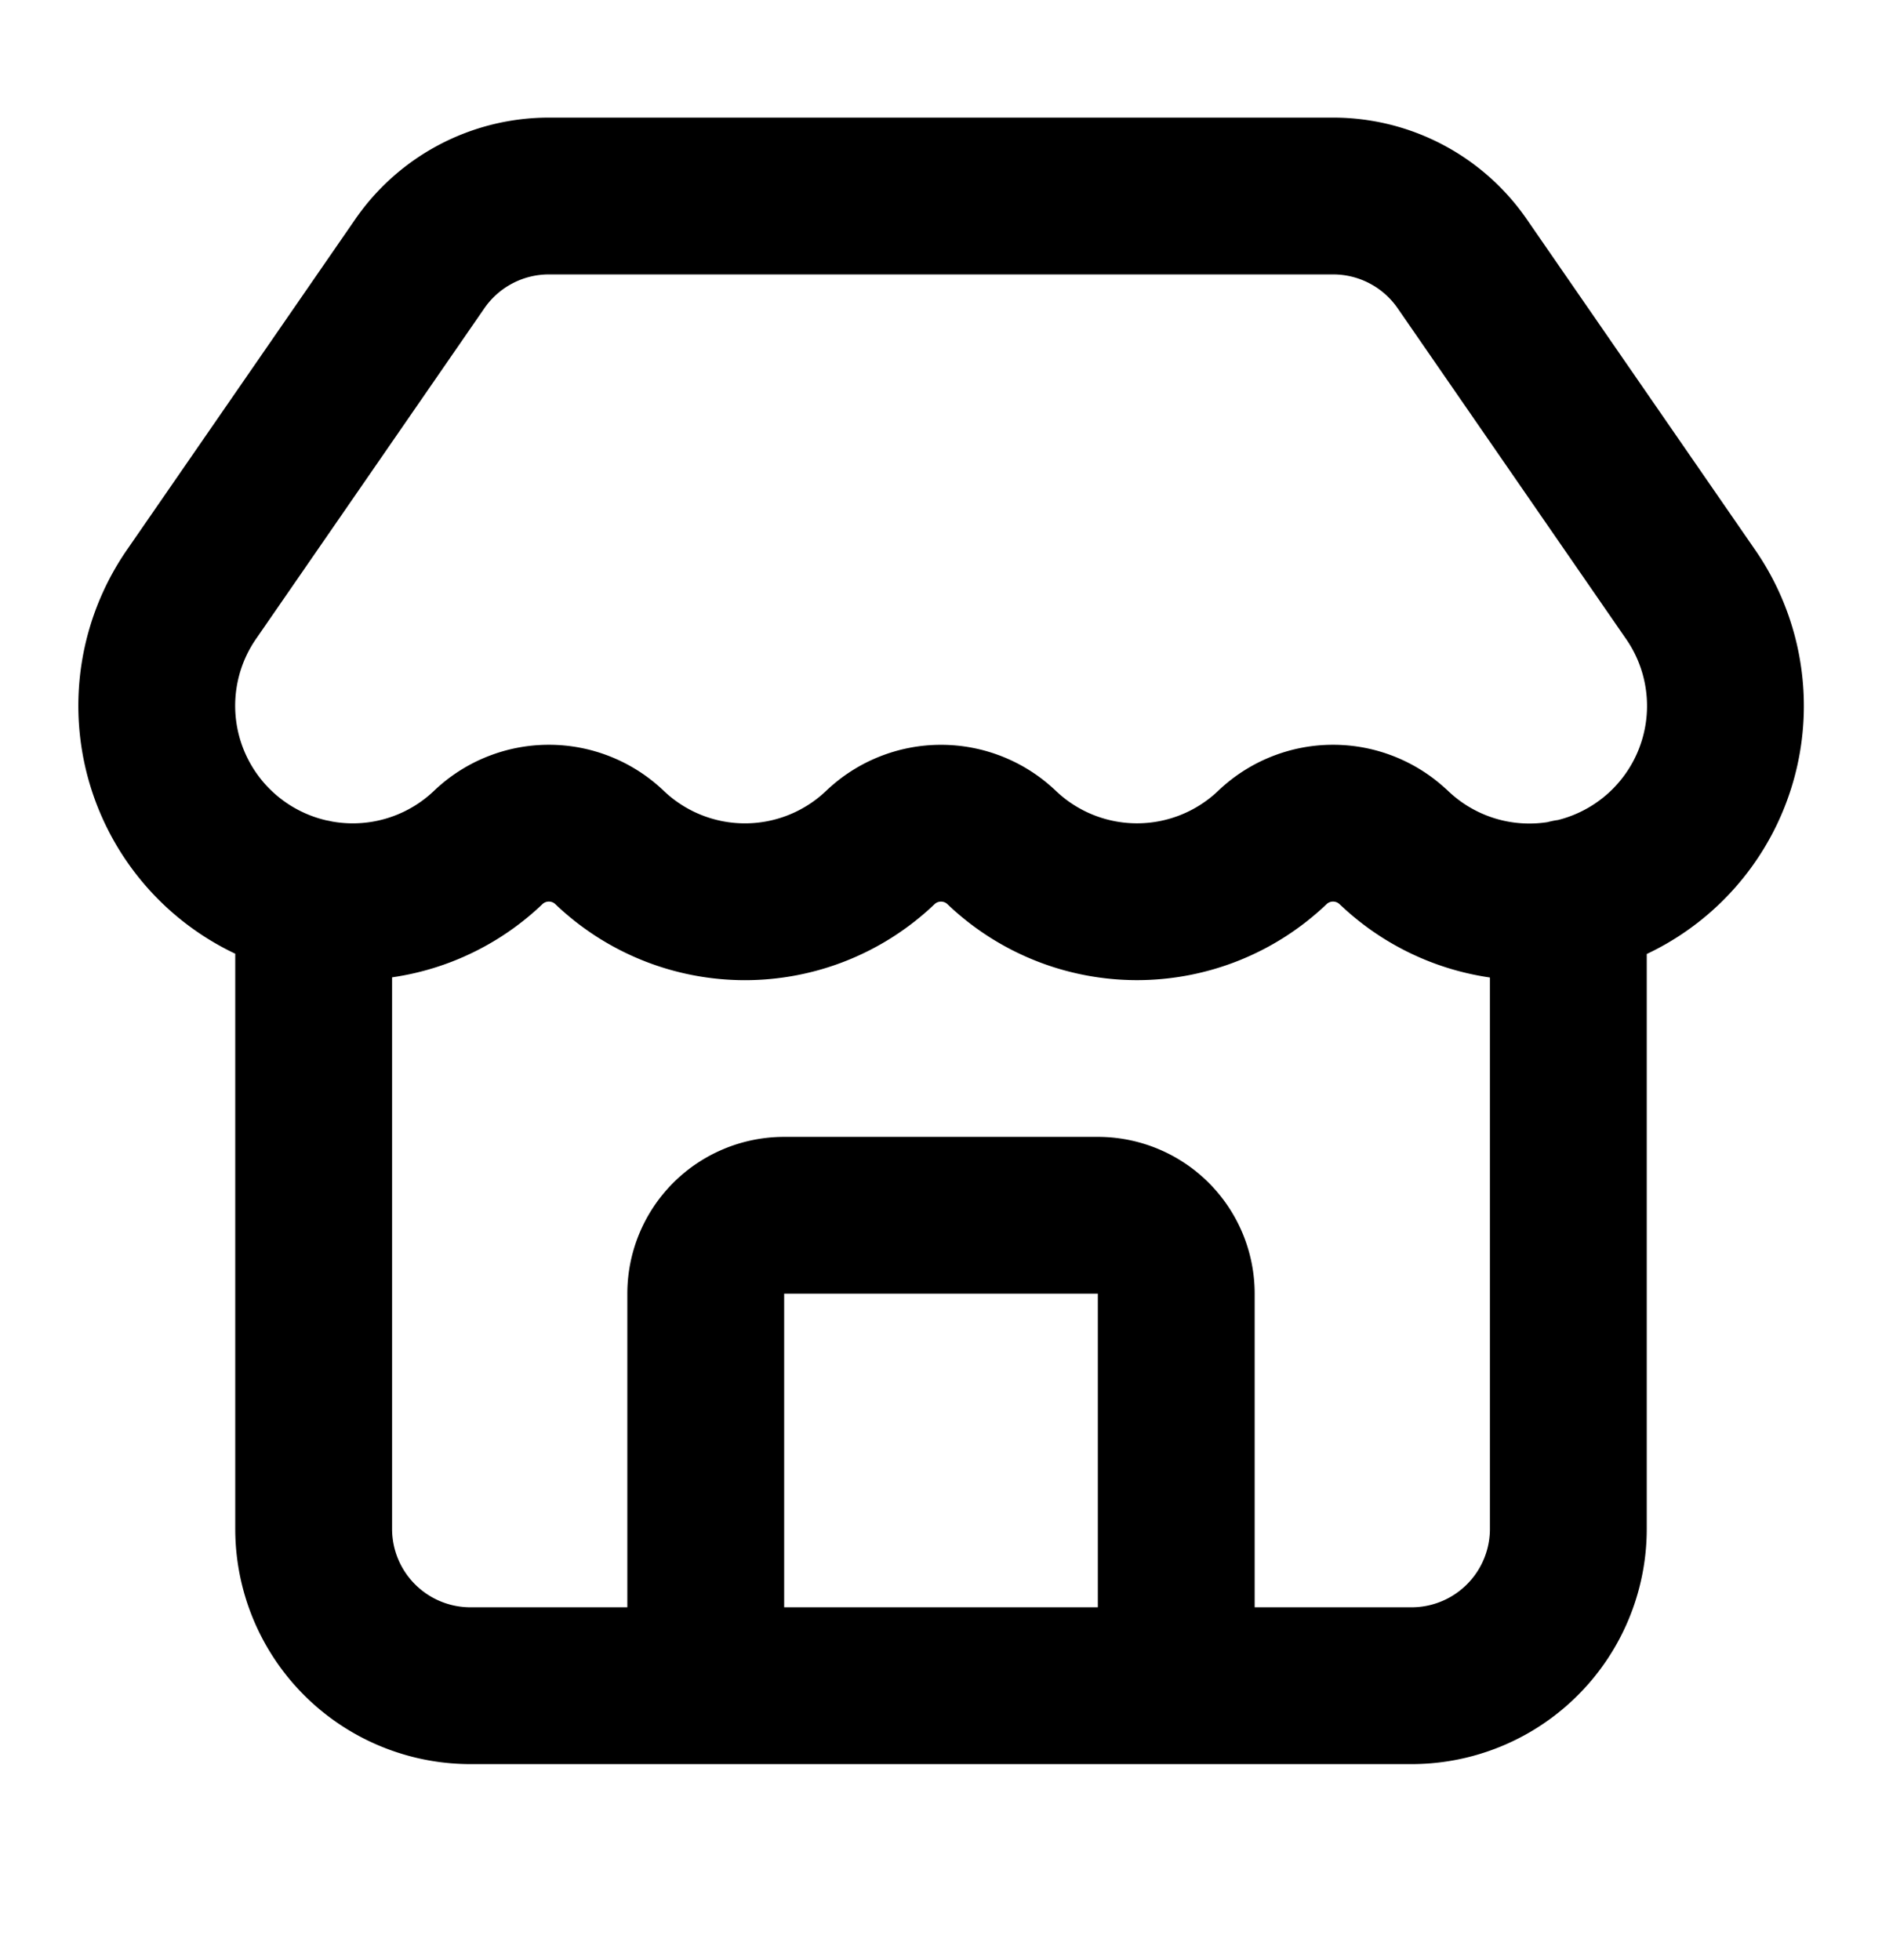<svg xmlns="http://www.w3.org/2000/svg" width="24" height="25" fill="none" viewBox="0 0 24 25"><path stroke="#000" stroke-linecap="round" stroke-linejoin="round" stroke-width="2" d="M15 21.5v-5a1 1 0 0 0-1-1h-4a1 1 0 0 0-1 1v5m8.774-10.69a1.12 1.12 0 0 0-1.549 0 2.5 2.5 0 0 1-3.451 0 1.12 1.12 0 0 0-1.548 0 2.5 2.5 0 0 1-3.452 0 1.12 1.12 0 0 0-1.549 0 2.5 2.5 0 0 1-3.77-3.248l2.889-4.184A2 2 0 0 1 7 2.5h10a2 2 0 0 1 1.653.873l2.895 4.192a2.5 2.5 0 0 1-3.774 3.244M4 11.45v8.05a2 2 0 0 0 2 2h12a2 2 0 0 0 2-2v-8.05"/></svg>